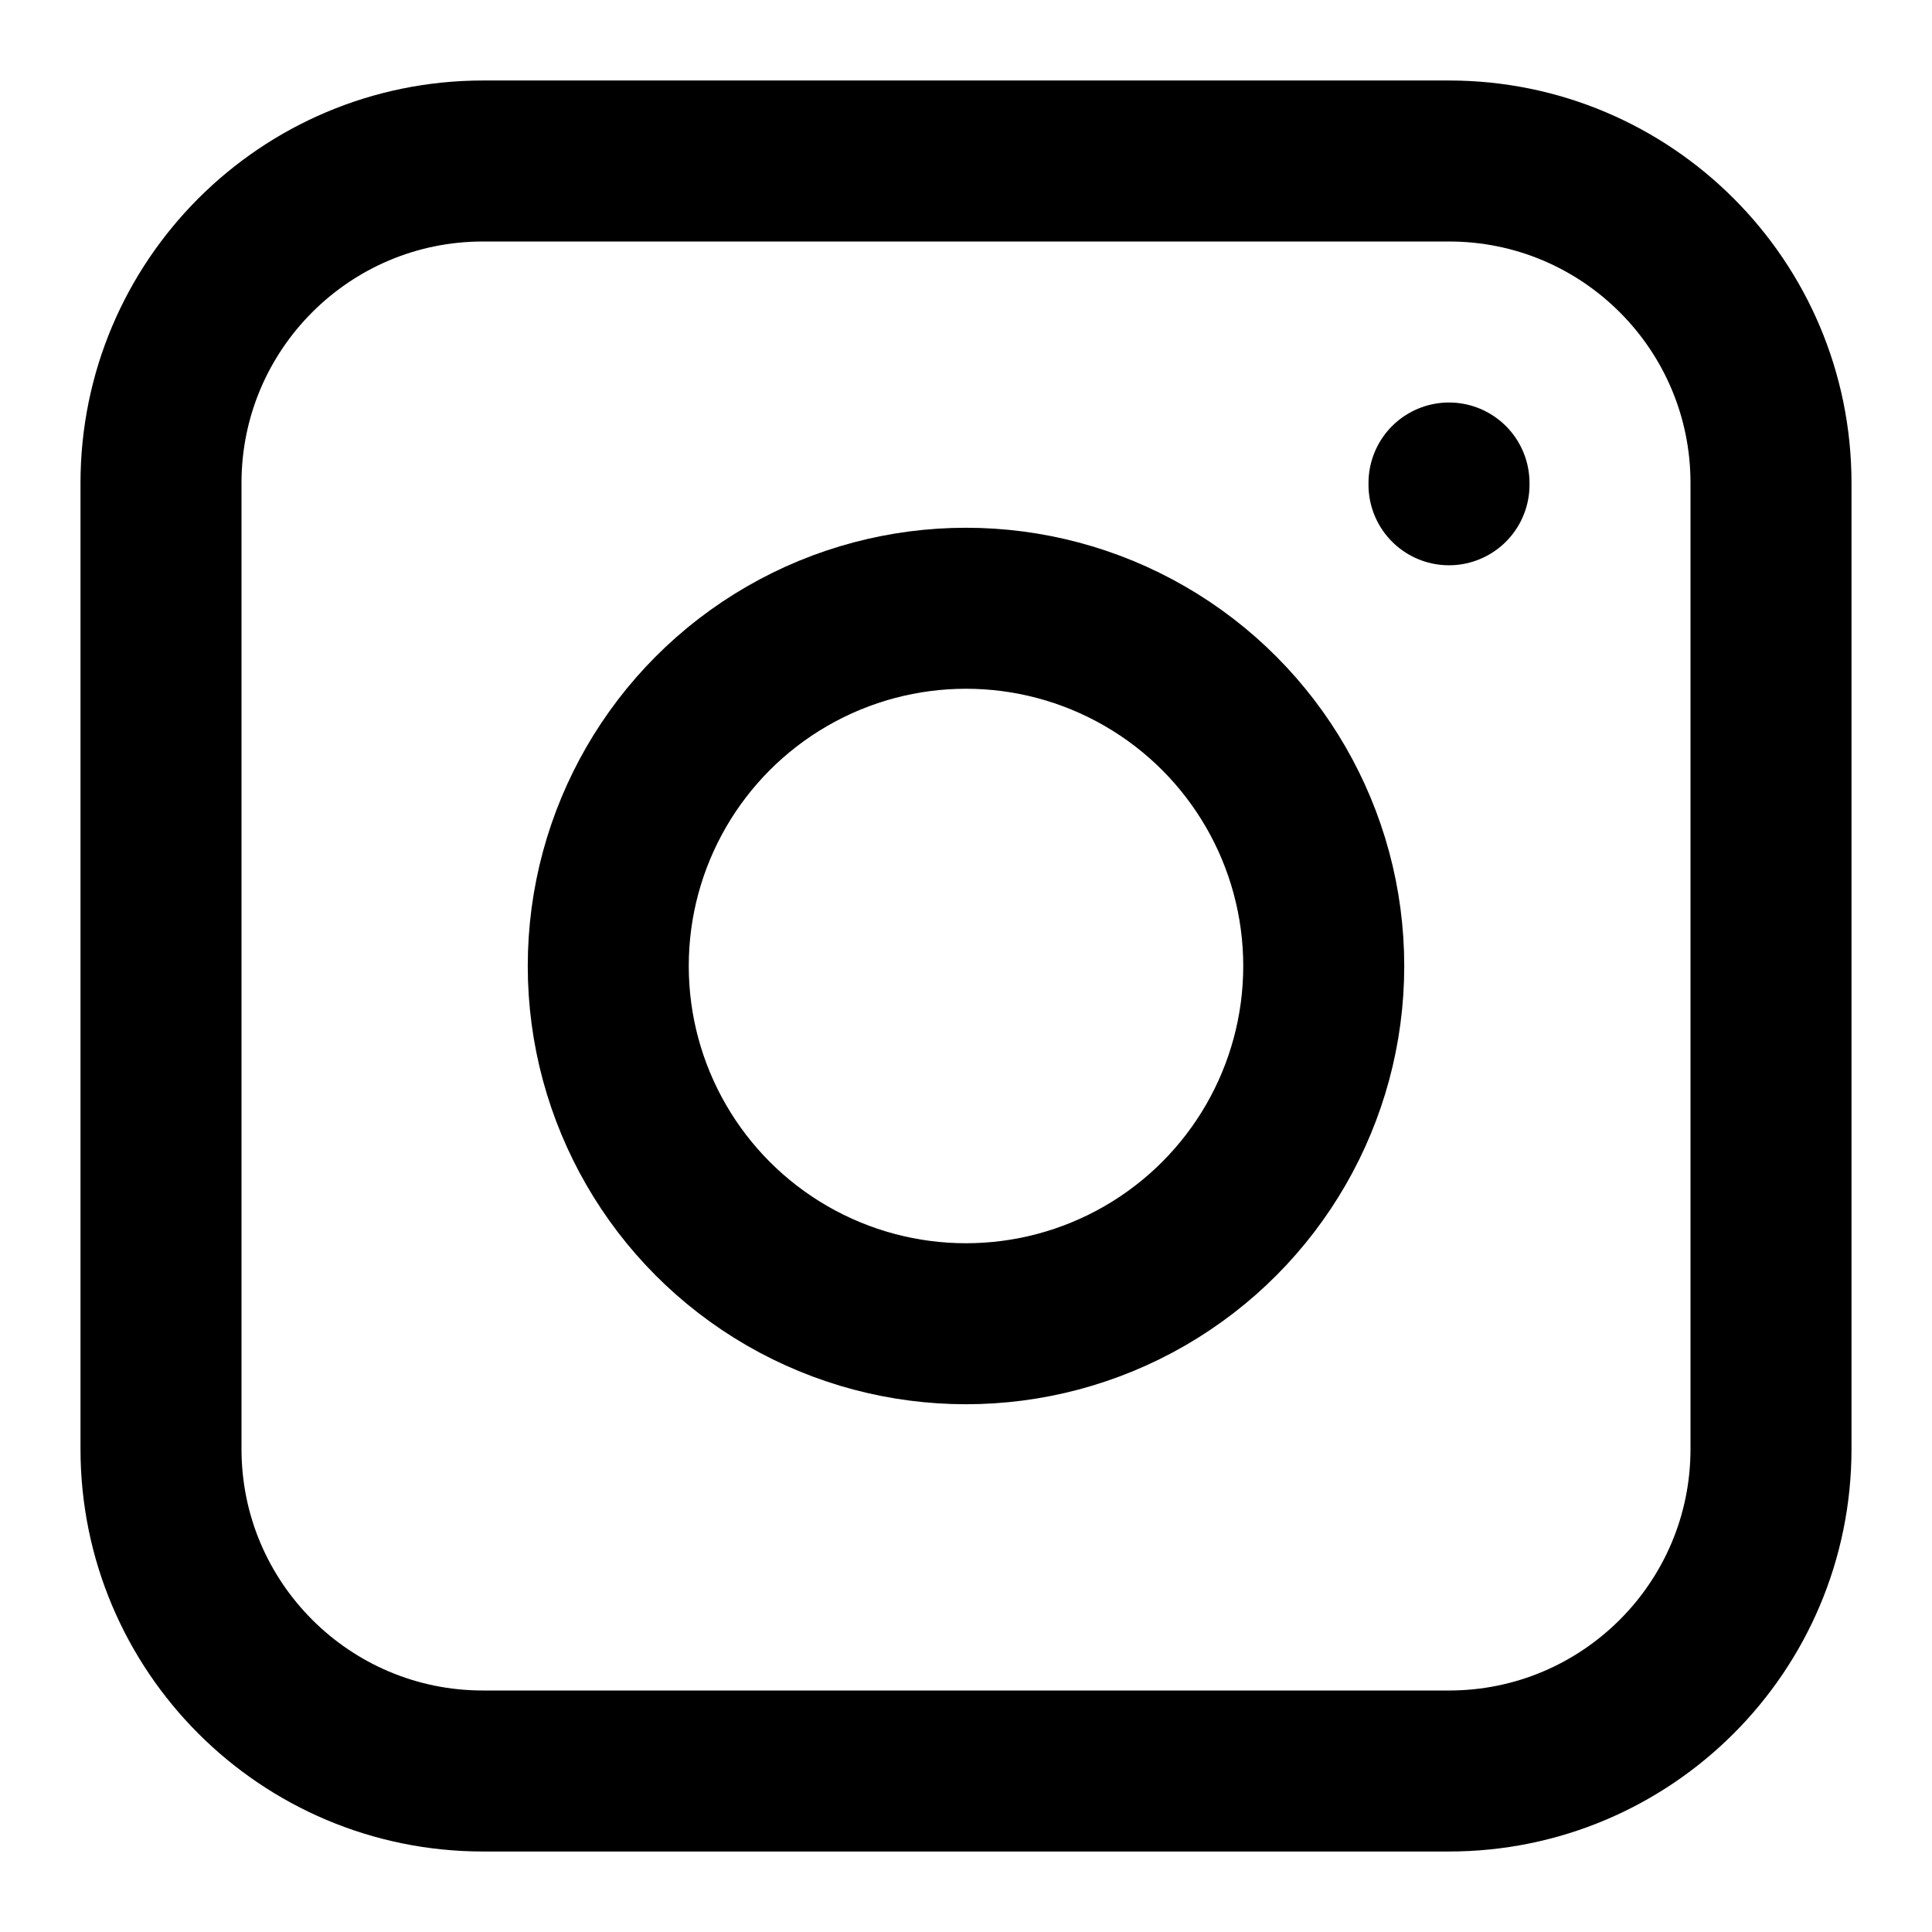 <?xml version="1.0" encoding="utf-8"?><!-- Скачано с сайта svg4.ru / Downloaded from svg4.ru -->
<svg width="800px" height="800px" viewBox="0 0 24 24" fill="none" xmlns="http://www.w3.org/2000/svg">
<path d="M2 6C2 3.791 3.791 2 6 2H18C20.209 2 22 3.791 22 6V18C22 20.209 20.209 22 18 22H6C3.791 22 2 20.209 2 18V6Z" stroke="#000000" stroke-width="2" stroke-linecap="round" stroke-linejoin="round"/>
<circle cx="12" cy="12" r="4.444" stroke="#000000" stroke-width="2" stroke-linecap="round" stroke-linejoin="round"/>
<path d="M18 6.022V6" stroke="#000000" stroke-width="2" stroke-linecap="round" stroke-linejoin="round"/>
</svg>